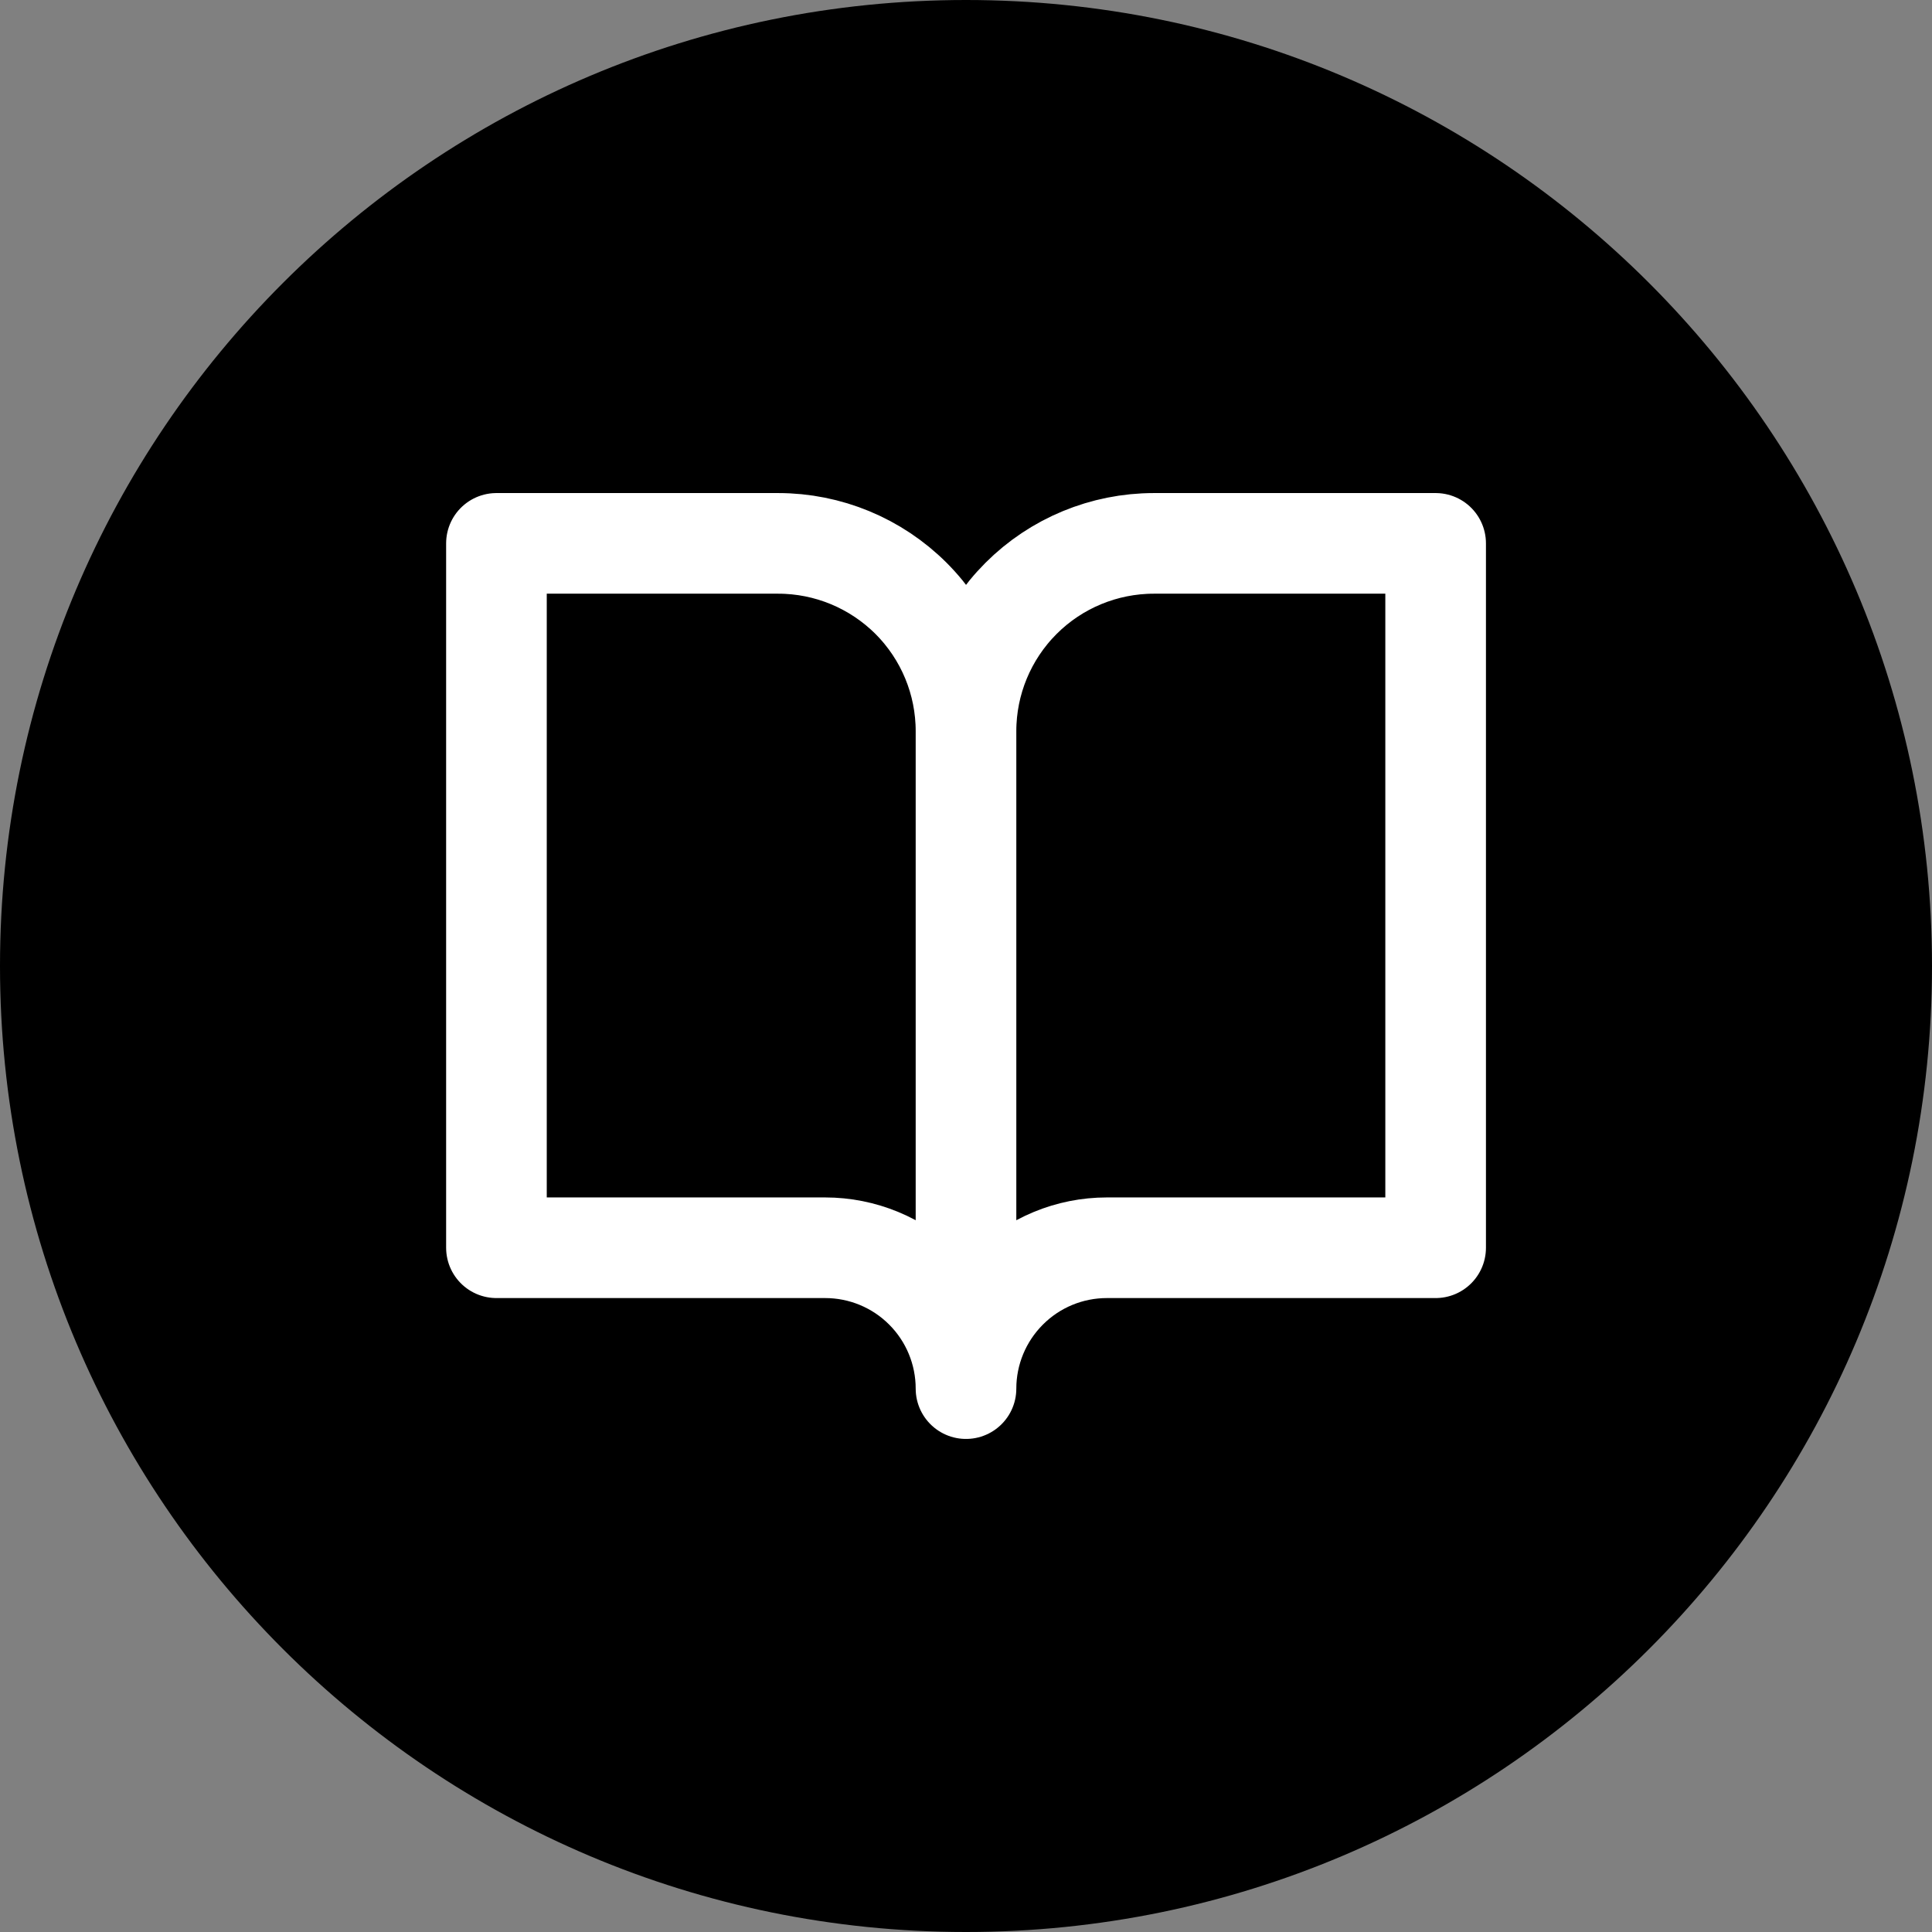 <svg width="24" height="24" viewBox="0 0 24 24" fill="none" xmlns="http://www.w3.org/2000/svg">
<rect x="0" y="0" width="24" height="24" fill="#808080" stroke="none"/>
<path d="M0 12C0 5.373 5.373 0 12 0C18.627 0 24 5.373 24 12C24 18.627 18.627 24 12 24C5.373 24 0 18.627 0 12Z" fill="#0C0D0F" style="fill:#0C0D0F;fill:color(display-p3 0.047 0.051 0.059);fill-opacity:1;"/>
<path d="M12 9.083C12 8.464 11.755 7.871 11.317 7.433C10.879 6.996 10.286 6.75 9.667 6.75H6.167V15.5H10.25C10.714 15.5 11.16 15.684 11.488 16.013C11.816 16.341 12 16.786 12 17.25M12 9.083V17.25M12 9.083C12 8.464 12.246 7.871 12.684 7.433C13.121 6.996 13.715 6.75 14.334 6.75H17.834V15.5H13.75C13.286 15.5 12.841 15.684 12.513 16.013C12.185 16.341 12 16.786 12 17.25" stroke="white" style="stroke:white;stroke-opacity:1;" stroke-width="1.25" stroke-linecap="round" stroke-linejoin="round"/>
</svg>
